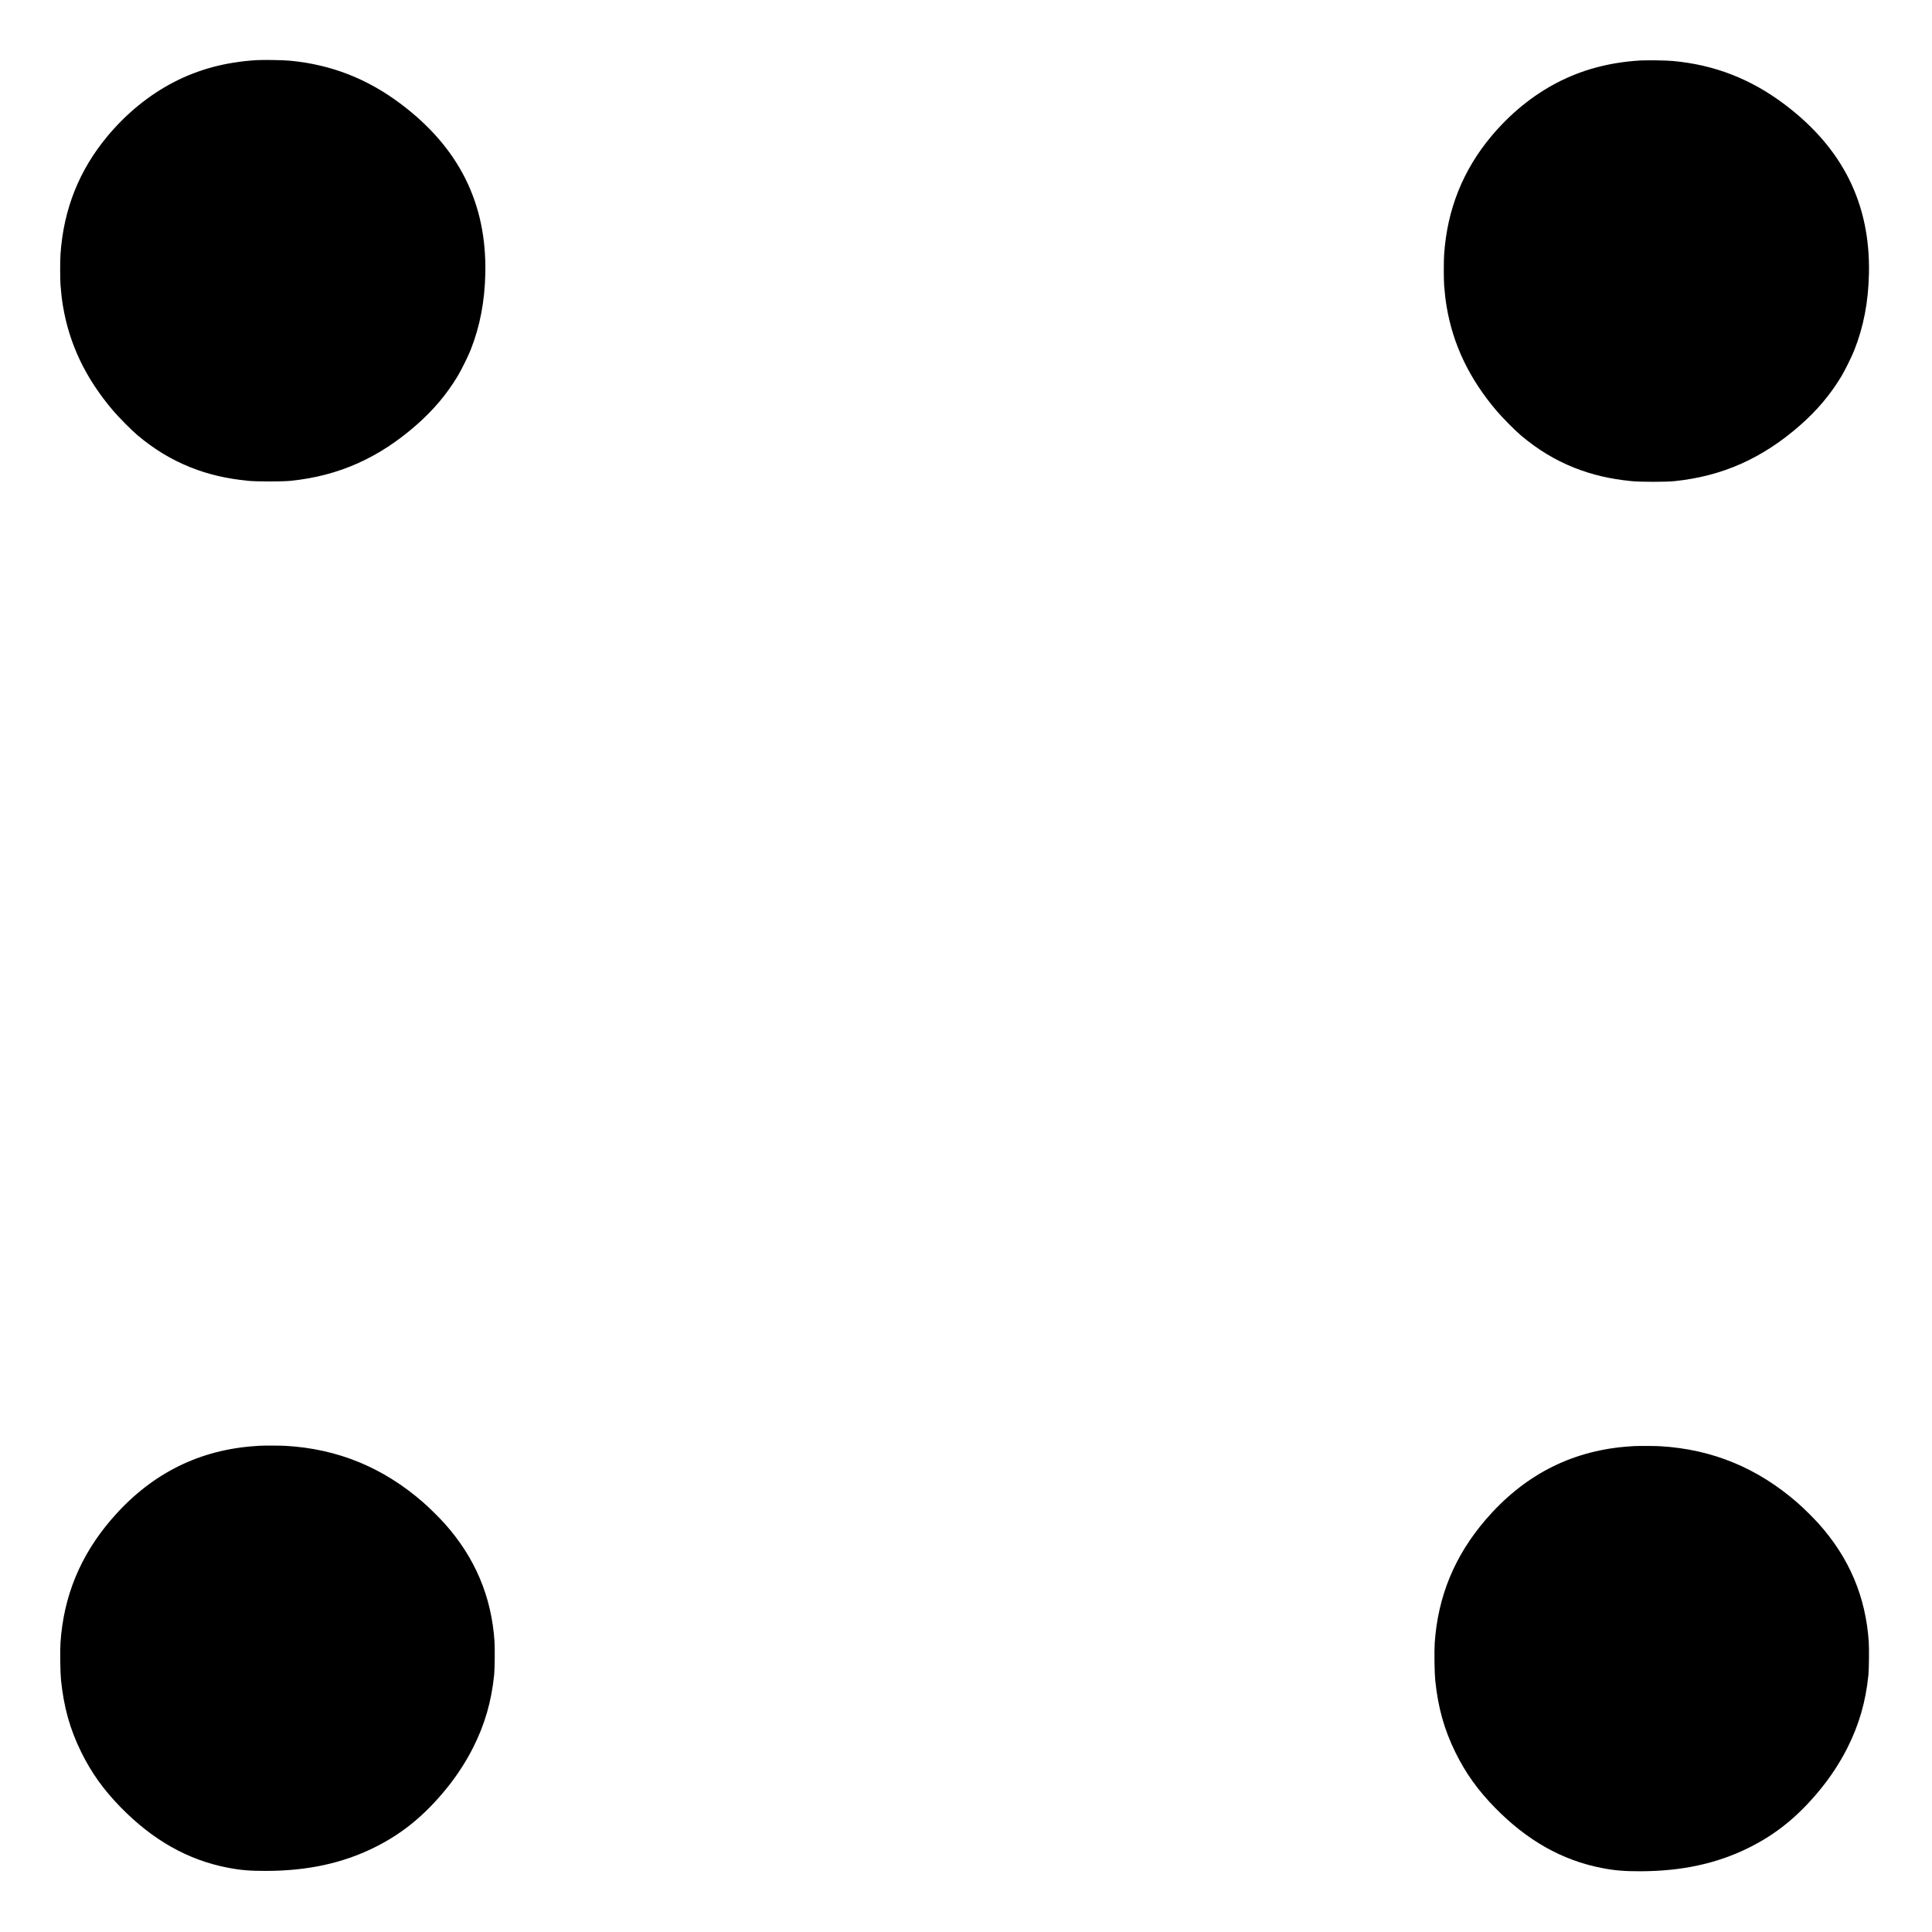 <?xml version="1.0" standalone="no"?>
<!DOCTYPE svg PUBLIC "-//W3C//DTD SVG 20010904//EN"
 "http://www.w3.org/TR/2001/REC-SVG-20010904/DTD/svg10.dtd">
<svg version="1.0" xmlns="http://www.w3.org/2000/svg"
 width="5556pt" height="5556pt" viewBox="0 0 5556 5556"
 preserveAspectRatio="xMidYMid meet">
<g transform="translate(0,5556) scale(0.1,-0.1)"
fill="#000000" stroke="none">
<path d="M7370 53830 c-882 -55 -1657 -262 -2375 -634 -704 -365 -1346 -887
-1892 -1537 -823 -982 -1274 -2109 -1363 -3407 -13 -195 -13 -704 0 -887 16
-214 39 -413 70 -602 185 -1105 652 -2082 1440 -3009 159 -188 537 -570 700
-707 485 -408 980 -708 1530 -927 513 -204 1032 -325 1655 -387 259 -25 976
-25 1225 0 1382 141 2541 658 3630 1618 482 426 858 872 1172 1393 102 169
300 570 374 756 268 680 404 1390 421 2205 41 2004 -754 3601 -2419 4858 -972
734 -2016 1141 -3208 1252 -198 19 -758 27 -960 15z"/>
<path d="M47160 53820 c-882 -55 -1657 -262 -2375 -634 -704 -365 -1346 -887
-1892 -1537 -823 -982 -1274 -2109 -1363 -3407 -13 -195 -13 -704 0 -887 16
-214 39 -413 70 -602 185 -1105 652 -2082 1440 -3009 159 -188 537 -570 700
-707 485 -408 980 -708 1530 -927 513 -204 1032 -325 1655 -387 259 -25 976
-25 1225 0 1382 141 2541 658 3630 1618 482 426 858 872 1172 1393 102 169
300 570 374 756 268 680 404 1390 421 2205 41 2004 -754 3601 -2419 4858 -972
734 -2016 1141 -3208 1252 -198 19 -758 27 -960 15z"/>
<path d="M7460 13983 c-36 -1 -146 -10 -245 -18 -1593 -139 -2932 -840 -4017
-2105 -889 -1037 -1369 -2203 -1459 -3545 -15 -225 -6 -857 15 -1065 81 -787
258 -1420 581 -2075 291 -593 643 -1085 1134 -1587 923 -945 1933 -1516 3073
-1737 369 -72 646 -96 1113 -94 1182 2 2189 219 3100 668 798 393 1431 906
2060 1670 304 369 582 793 789 1205 339 672 528 1326 607 2100 17 172 23 756
10 957 -87 1294 -562 2414 -1437 3392 -149 166 -446 460 -612 604 -1150 1003
-2450 1539 -3947 1627 -153 9 -599 11 -765 3z"/>
<path d="M46980 13973 c-36 -1 -146 -10 -245 -18 -1593 -139 -2932 -840 -4017
-2105 -889 -1037 -1369 -2203 -1459 -3545 -15 -225 -6 -857 15 -1065 81 -787
258 -1420 581 -2075 291 -593 643 -1085 1134 -1587 923 -945 1933 -1516 3073
-1737 369 -72 646 -96 1113 -94 1182 2 2189 219 3100 668 798 393 1431 906
2060 1670 304 369 582 793 789 1205 339 672 528 1326 607 2100 17 172 23 756
10 957 -87 1294 -562 2414 -1437 3392 -149 166 -446 460 -612 604 -1150 1003
-2450 1539 -3947 1627 -153 9 -599 11 -765 3z"/>
</g>
</svg>
